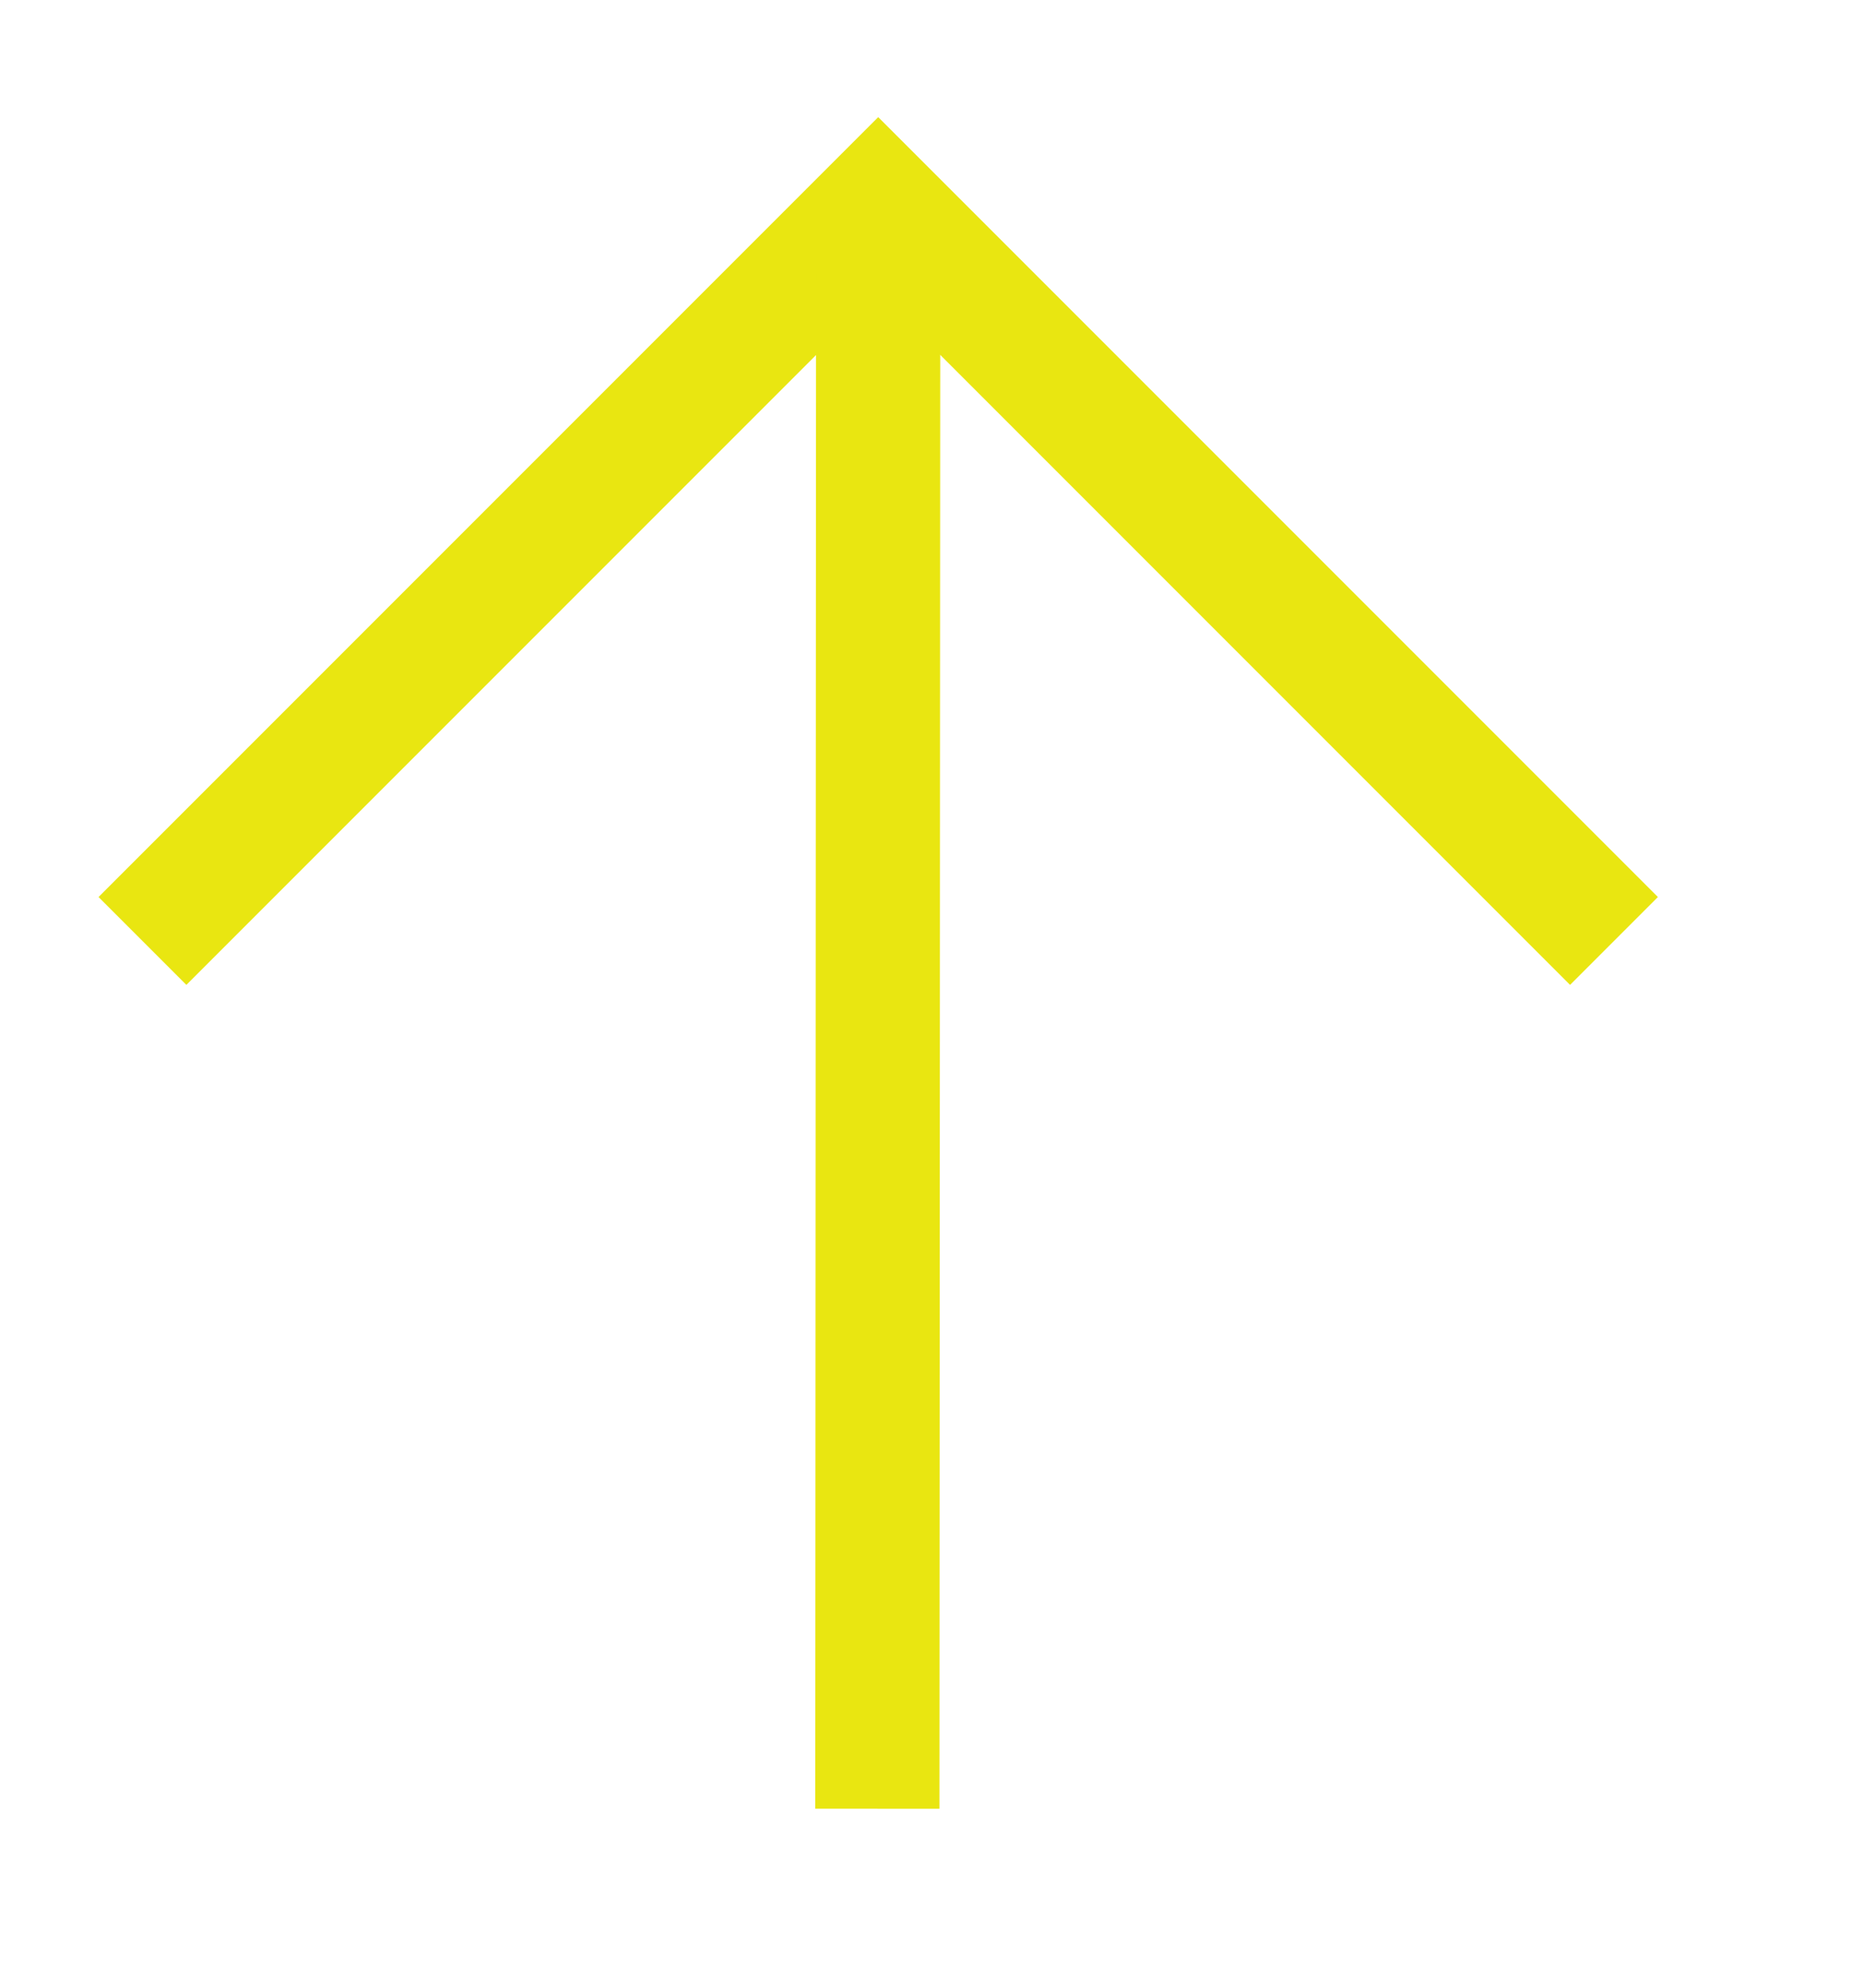 <svg xmlns="http://www.w3.org/2000/svg" width="15" height="16" viewBox="0 0 15 16" fill="none">
  <g clip-path="url(#clip0_135_352)">
    <path d="M1.147 7.574L7.071 1.65L12.995 7.574" stroke="#E9E611" stroke-miterlimit="10"/>
    <path d="M7.071 1.651L7.064 14.559" stroke="#E9E611" stroke-miterlimit="10"/>
  </g>
  <defs>
    <clipPath id="clip0_135_352">
      <rect width="10" height="10" fill="white" transform="translate(0 8) rotate(-45)"/>
    </clipPath>
  </defs>
</svg>
